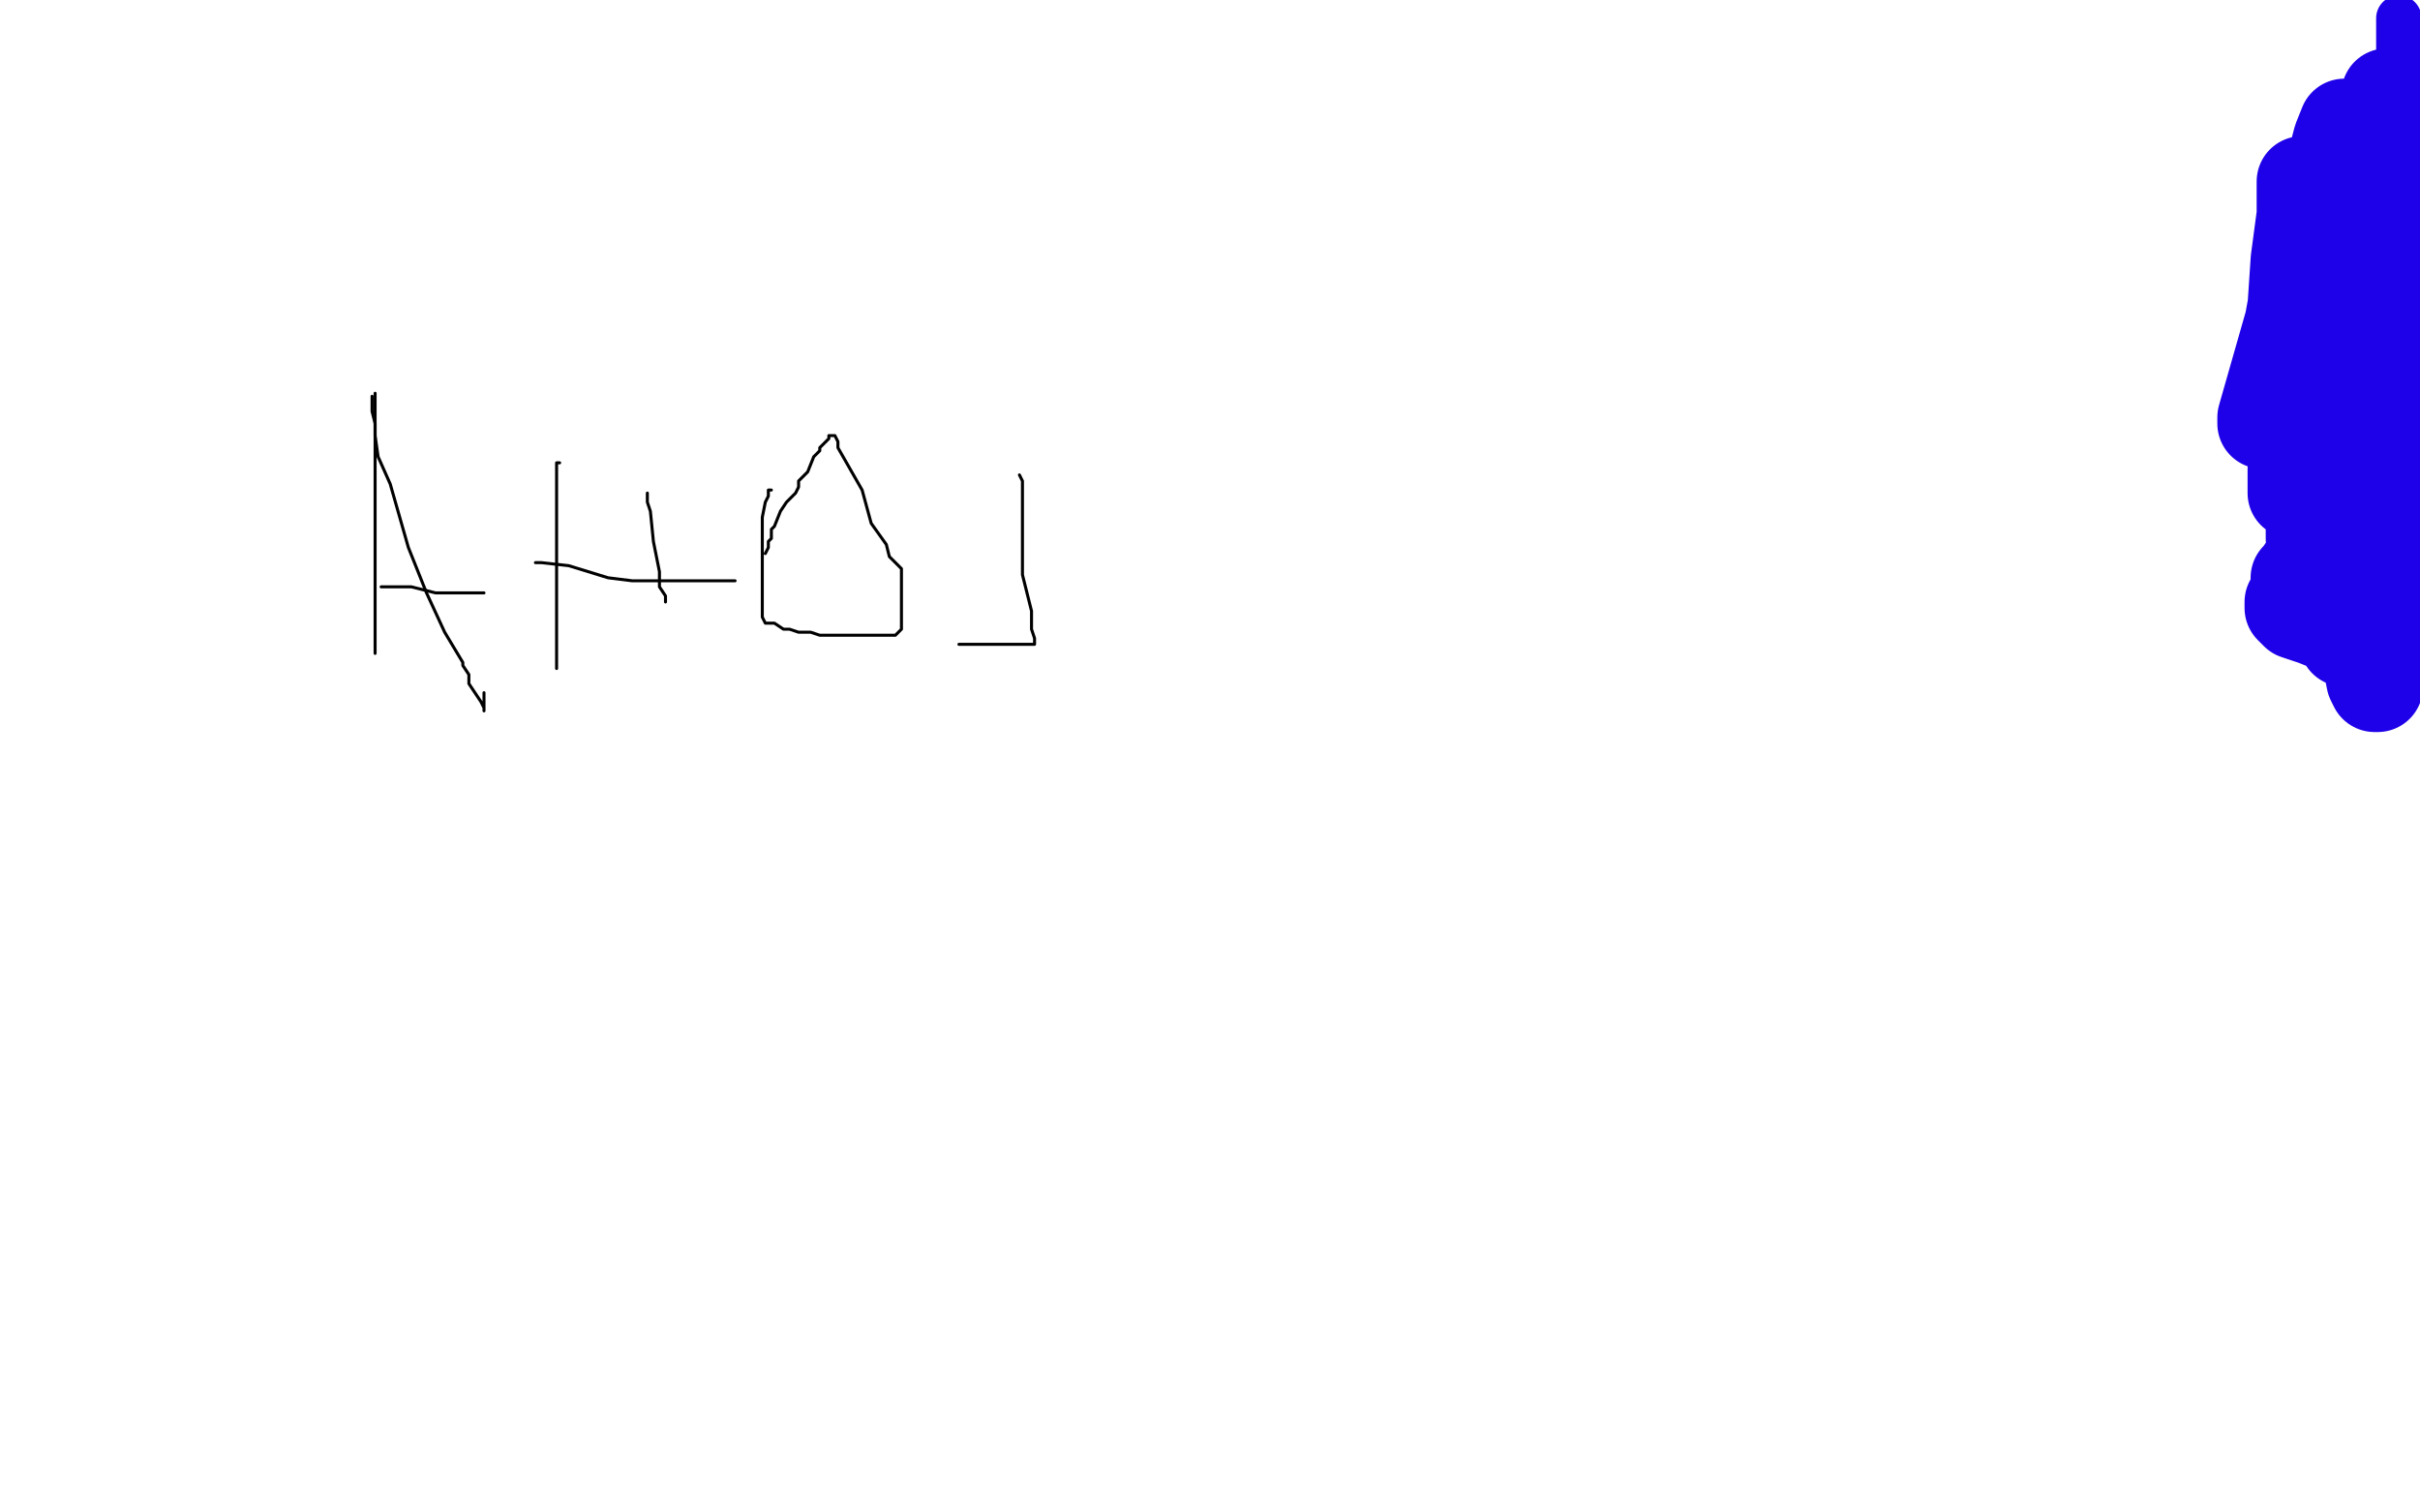 <?xml version="1.0" standalone="no"?>
<!DOCTYPE svg PUBLIC "-//W3C//DTD SVG 1.1//EN"
"http://www.w3.org/Graphics/SVG/1.1/DTD/svg11.dtd">

<svg width="800" height="500" version="1.1" xmlns="http://www.w3.org/2000/svg" xmlns:xlink="http://www.w3.org/1999/xlink" style="stroke-antialiasing: false"><desc>This SVG has been created on https://colorillo.com/</desc><rect x='0' y='0' width='800' height='500' style='fill: rgb(255,255,255); stroke-width:0' /><polyline points="220,27 219,27 219,27 230,38 230,38 302,78 302,78 406,120 406,120 489,154 489,154 533,168 533,168 551,173 556,174 557,174 557,175 540,175 492,175 430,170 388,163 361,160 342,155 328,152 317,150 314,150 318,154 372,172 457,185 557,200 651,208 689,213 691,213 689,213 678,213 613,213 551,213 389,204 305,193 273,193 260,193 258,193 274,199 335,211 446,220 487,220 507,220 513,215 514,215 513,215 434,236 303,287 186,324 102,348 79,355 94,333 136,273 212,192 285,108 331,50 341,40 333,71 316,117 263,221 195,326 120,437 59,482 65,458 87,379 124,249 141,190 149,164 141,192 129,240 91,347 30,466 52,387 140,206 215,24 182,104 89,326 50,474 56,476 96,352 137,237 161,150 167,127 167,144 167,187 154,298 110,418 138,387 211,258 271,144 299,91 303,88 305,88 314,152 322,257 345,392 360,423 378,436 396,433 439,373 503,266 560,165 583,106 587,95 586,95 575,107 539,206 519,261 481,398 479,436 483,445 490,446 520,400 575,302 636,200 674,128 680,114 680,124 670,175 620,293 565,420 543,498 579,476 618,382 652,301 662,261 664,253 665,253 668,253 678,238 694,217 710,200 721,192 726,189" style="fill: none; stroke: #ffffff; stroke-width: 30; stroke-linejoin: round; stroke-linecap: round; stroke-antialiasing: false; stroke-antialias: 0; opacity: 1.0"/>
<polyline points="658,52 655,52 655,52 643,54 643,54 638,56 638,56 617,61 617,61 590,67 590,67 553,79 553,79 526,90 526,90 511,93 513,93 526,88 542,84 560,79 572,76 574,75 572,74 548,74 437,93 311,137 209,185 168,203 167,203 184,188 225,161 321,86 539,15 493,95 431,202 373,298 341,361 334,384 341,368 359,339 423,229 501,111 574,20 578,112 535,253 501,393 572,450 656,326 752,193 778,476 774,480 751,205 686,350 643,465 662,450 692,334 730,201 773,61 779,47 759,105 745,147 740,167 740,174 740,175 744,164 750,154 755,143 757,138 758,133 759,131 760,130 759,199 734,291 707,386 697,459 697,488 697,467 695,429 695,318 695,207 691,101 696,22 696,111 687,229 669,335 660,427 662,456 663,456 669,445 674,424 683,397 690,371 704,331 729,274 751,222 760,200 761,198 761,200 761,211 761,251 755,310 740,364 733,403 733,407 733,404 759,320 795,227 779,281 776,301 776,307 776,304 776,293 781,261 788,216 792,188 793,173 793,172 793,176 793,190 793,208 768,302 706,464 680,468 687,361 693,244 693,162 693,123 693,136 686,163 657,233 607,316 553,388 475,459 462,466 451,471 460,449 501,420 575,379 674,323 757,277 798,254 766,270 678,307 568,349 481,390 444,413 435,420 434,420 437,420 456,423 513,440 546,450 571,459 583,465 586,469 581,482 556,496 328,491 236,491 174,491 168,491 168,494 451,482 354,457 284,442 238,434 216,431 213,430 242,434 323,445 388,452 435,454 447,455 432,450 342,421 257,408 168,397 66,392 41,389 40,389 48,389 75,393 115,400 148,404 167,410 177,413 181,415 181,416 180,417 167,417 133,417 79,417 20,412 1,412 3,414 37,419 155,424 247,424 307,424 337,424 339,424 340,425 336,426 297,432 229,440 148,461 66,484 47,489 45,490 44,491 50,491 66,491 143,485 234,477 321,477 389,477 427,477 433,477 429,477 397,477 281,477 136,493 157,498 243,487 323,483 377,483 399,483 401,483 399,483 355,472 274,460 231,454 197,450 183,447 181,446 182,446 206,442 263,433 350,422 454,406 488,402 491,401 489,401 472,401 388,401 323,401 283,401 274,401 281,398 309,387 376,370 508,353 614,335 668,329 679,327 680,327 678,327 661,327 627,332 497,351 397,366 326,377 315,378 325,375 371,345 436,317 475,295 485,288 474,288 416,305 306,331 220,341 195,339 194,333 245,275 356,193 457,141 492,122 493,120 482,139 440,187 382,244 320,296 283,328 273,335 282,308 300,261 319,218 322,197 322,195 313,224 302,243 287,270 282,276 282,277 301,267 346,230 379,202 393,184 393,183 390,185 376,204 359,229 349,241 347,245 348,245 352,245 360,233 384,196 391,171 391,161 391,159 391,174 380,212 355,266 332,324 329,333 336,330 365,275 396,197 418,118 419,81 419,77 414,84 407,106 375,217 357,292 354,331 354,337 354,338 367,308 395,216 422,129 433,55 433,24 433,16 432,15 410,45 370,126 314,243 251,362 211,449 197,488 197,489 197,488 206,453 237,340 295,142 331,18 353,21 347,77 326,220 306,398 380,412 432,285 462,183 467,163 467,162 468,180 474,214 514,353 545,413 568,440 571,442 572,442 581,435 594,409 606,379 611,361 612,356 612,366 601,403 526,408 545,273 561,151 572,78 572,64 572,63 572,66 572,86 556,168 515,265 468,404 454,461 453,476 453,477 453,467 466,411 491,319 514,228 526,151 530,115 532,107 531,111 513,182 476,306 425,476 496,340 581,86 651,71 623,242 686,402 715,302 737,218 754,161 767,123 762,154 716,259 642,393 540,364 571,161 547,36 508,218 502,357 503,476 753,429 771,375 794,232 794,193 794,184 794,182 790,182 750,198 656,275 548,379 470,463 714,484 752,404 686,410 458,416 318,416 228,406 198,397 196,397 197,395 242,374 337,333 417,299 463,266 463,259 453,253 417,249 360,249 306,249 285,246 284,245 331,228 491,182 661,129 767,67 768,62 755,57 639,65 448,89 218,124 16,153 99,154 255,110 395,77 464,63 467,63 456,63 423,63 358,63 215,63 1,69 88,83 191,82 272,70 299,64 307,62 309,62 306,61 259,51 149,43 44,32 65,39 203,39 306,39 345,41 350,42 324,34 222,11 233,40 317,64 387,82 452,88 477,88 493,88 497,88 497,87 463,79 387,73 257,68 114,68 141,47 345,2 298,15 115,85 95,106 94,113 102,120 150,124 265,133 390,140 530,145 554,145 557,145 556,145 550,147 517,161 422,188 309,218 201,248 158,260 154,261 265,233 354,206 708,88 787,145 663,209 543,269 472,304 453,313 457,309 473,283 514,225 565,154 615,86 649,36 659,24 659,23 657,49 590,161 497,291 402,414 355,468 390,347 435,167 445,103 445,93 445,99 445,117 437,185 426,263 421,322 421,352 421,356 421,357 421,356 432,341 462,306 500,239 527,164 544,95 560,42 567,25 568,25 568,31 572,81 572,222 578,321 592,400 602,425 604,427 613,424 635,379 674,290 703,190 720,108 725,63 725,62 722,62 717,76 702,127 683,197 659,282 642,349 628,401 625,418 637,326 655,207 674,82 677,87 658,230 636,340 621,396 617,408 617,401 617,387 610,320 596,269 577,221 555,181 543,158 532,142 527,131 516,118 498,106 480,98 476,96 475,96 491,96 563,112 653,123 715,123 770,123 787,123 788,123 788,121 781,116 738,99 651,73 543,47 423,37 312,37 230,47 211,51 209,53 213,56 248,73 317,82 359,82 400,76 437,74 456,71 466,69 470,68 477,66 491,65 508,63 524,63 525,63 519,57 475,41 421,27 342,16 229,2 24,1 118,24 223,37 336,49 450,49 537,53 601,58 605,60 609,62 602,62 577,62 488,52 373,44 254,44 151,44 88,45 64,51 56,62 54,71 54,86 61,99 69,105 78,107 92,108 115,107 138,100 163,92 179,87 187,87 188,87 180,102 111,152 4,45 8,42 12,42 29,68 38,154 38,252 49,384 59,438 68,458 69,460 69,452 69,439 71,413 74,385 75,352 75,324 75,303 74,301 72,301 64,303 44,348 19,407 12,62 23,144 33,212 36,254 37,277 37,286 37,288 37,289 37,290 37,285 46,218 60,108 76,2 48,90 0,286 121,326 183,108 311,16 287,171 254,358 254,338 289,109 295,142 232,369 247,374 318,105 497,84 497,265 497,456 567,448 627,225 659,245 607,376 567,368 652,106 763,122 715,344 655,295 753,284 594,490 649,275 691,7 734,8 680,257 446,363 474,97 223,235 95,494 2,412 118,118 269,19 206,94 112,205 68,263 54,293 54,298 56,298 77,296 142,239 224,159 302,75 353,29 362,21 362,31 327,95 248,199 151,319 60,434 31,484 106,358 179,227 246,110 291,32 310,0 311,1 311,16 301,64 254,171 214,240 178,304 159,347 151,372 151,377 163,359 219,283 358,80 440,71 411,250 373,442 434,431 475,285 518,137 555,17 562,72 524,202 481,345 457,458 478,404 505,205 523,78 523,79 489,227 465,378 470,482 505,383 542,225 569,39 492,229 460,324 444,433 463,287 476,153 476,79 476,71 476,82 472,117 458,220 431,330 413,428 407,480 407,492 418,425 443,224 458,49 418,66 365,241 307,431 269,457 298,255 305,33 298,113 283,263 283,401 294,488 343,494 363,414 377,249 377,122 377,22 382,22 404,186 431,410 596,474 596,322 575,144 488,114 486,255 481,383 481,456 487,475 500,459 531,335 562,156 554,209 532,395 511,394 513,219 463,77 423,254 371,453 337,403 381,168 396,141 362,339 364,432 420,232 480,4 574,40 542,177 476,445 518,418 567,287 593,180 603,120 603,119 597,128 562,221 524,305 505,343 500,357 500,359 501,359 509,351 520,330 552,276 583,228 612,186 631,155 638,139 639,137 639,150 631,215 605,307 582,393 568,460 568,466 570,466 592,431 632,329 678,227 706,147 713,116 713,114 713,117 692,181 632,288 557,401 501,483 532,412 586,291 626,168 642,86 645,64 645,63 635,73 603,135 545,227 493,298 468,330 463,335 465,328 467,316 483,279 528,223 592,158 663,86 729,20 587,5 574,13 570,16 570,18 571,20 580,22 593,26 604,27 625,33 636,36 643,39 646,40 645,40 609,33 537,17 474,13 445,15 443,16 447,18 457,18 496,19 560,24 655,24 763,24 797,19 782,17 759,23 745,28 736,31 734,31 733,31 733,32 731,32 730,32 729,34 726,37 722,46 714,61 701,73 684,90 656,104 616,121 565,135 507,145 458,145 412,145 390,143 377,140 360,136 350,136 341,133 333,130 324,128 311,126 304,125 296,125 281,125 268,125 248,125 221,122 192,116 165,112 156,111 158,111 168,111 195,116 225,119 250,119 272,119 290,119 307,119 318,119 320,119 322,119 322,118 311,112 288,102 255,90 219,77 195,71 173,64 163,61 161,61 160,61 163,64 174,73 192,85 209,96 226,103 237,108 243,110 246,111 247,112 245,112 239,111 222,103 205,97 192,92 186,90 184,90 179,91 170,114 156,157 144,200 135,225 133,234 131,236 126,236" style="fill: none; stroke: #ffffff; stroke-width: 30; stroke-linejoin: round; stroke-linecap: round; stroke-antialiasing: false; stroke-antialias: 0; opacity: 1.0"/>
<polyline points="95,150 96,150 96,150 96,151 96,151 96,152 96,152 96,156 96,156 96,158 96,158 88,164 88,164 73,172 73,172 48,182 31,190 18,195 11,197 9,197 10,197 17,197 47,197 71,197 90,197 105,195 116,194 123,193 130,193 137,193 148,194 155,197 160,200 160,205 160,209 154,219 149,226 143,231 140,232 143,232 165,227 188,222 216,217 220,217 222,218 223,219 223,223 223,229 223,234 223,236 222,238 219,238 212,238 198,241 183,250 166,279 143,338 105,424 228,411 223,411 197,411 168,411 140,417 114,424" style="fill: none; stroke: #ffffff; stroke-width: 30; stroke-linejoin: round; stroke-linecap: round; stroke-antialiasing: false; stroke-antialias: 0; opacity: 1.0"/>
<polyline points="83,455 87,456 87,456 97,457 97,457 111,457 111,457 126,456 148,449 180,434 244,402 274,384 288,374 290,371 289,371 281,371 259,375 222,391 159,419 115,440 85,459 75,469 74,470 74,471 75,471 85,473 99,473 119,473 142,473 164,473 189,473 214,470 223,469" style="fill: none; stroke: #ffffff; stroke-width: 30; stroke-linejoin: round; stroke-linecap: round; stroke-antialiasing: false; stroke-antialias: 0; opacity: 1.0"/>
<circle cx="153.5" cy="129.5" r="15" style="fill: #00baff; stroke-antialiasing: false; stroke-antialias: 0; opacity: 1.0"/>
<polyline points="206,237 205,237 205,237 204,238 204,238 203,239 203,239 204,239 206,239 210,240 214,241 216,241 220,242 222,242 227,243 230,243 237,245 242,247 246,247 251,248 254,249 259,250 262,250 267,251 274,251 282,251 289,251 294,249 300,245 304,241 308,239 311,235 313,232 314,229 315,227 315,225 315,223 315,220 315,215 315,210 311,205 309,203 306,200 302,197 299,196 295,195 292,194 289,193 285,192 281,191 276,190 270,188 268,188 266,188 264,188 262,188 260,188 259,188 254,192 250,199 244,207 241,214 239,219 237,223 237,225 238,228 244,228 248,230 254,233 260,235 264,237 267,237 270,239 275,239 279,242 285,243 288,244 290,244 291,245 293,245 295,245 297,245 301,243 306,241 307,240 308,240 309,239 310,239 311,238 314,237 316,235 319,234 320,233 322,233 323,233 325,232 327,231 329,231 331,229 333,228 334,226 335,226 335,225 335,223 333,221 332,220 330,219 329,218 328,218 326,218 325,217 322,216 320,216 318,215 314,214 310,213 305,212 303,211 302,210 299,209 298,209 297,209 296,208 295,208 294,208 292,207 290,207 289,207 287,207 285,206 284,206 283,206 282,206 281,206 280,206 279,206 278,206 277,207 276,209 276,210 274,212 274,213 272,217 272,221 271,223 270,229 270,230 270,231 270,232 270,233 273,235 279,238 282,238 287,238 290,238 294,241 298,243 301,244 302,245 303,245 303,244 303,242 303,241 303,240 303,237 303,232 302,230 302,228 301,226 301,224 300,223 298,222 296,222 293,220 291,220 289,219 286,219 283,218 281,218 280,218 279,218 278,218 277,218 276,218 274,218 272,218 271,218 270,218 269,218 268,219 267,220 266,221 264,225 263,226 263,224 263,223 263,218 262,216 260,209 258,204 256,199 255,197 254,195 253,195 252,195 251,195 251,196 251,197 251,198 251,199 252,200 253,202 254,206 255,208 255,214 255,219 255,224 255,230 255,232 255,234 255,235" style="fill: none; stroke: #ed00d0; stroke-width: 15; stroke-linejoin: round; stroke-linecap: round; stroke-antialiasing: false; stroke-antialias: 0; opacity: 1.0"/>
<polyline points="226,156 236,159 236,159 255,161 255,161 265,163 265,163 270,165 270,165 274,166 274,166 273,166 273,166 267,167 251,170 233,175 219,183 210,184 204,187 203,188 202,188 202,189 205,191 225,199 244,204 276,212 303,215 323,218 334,220 333,220 331,220 327,219 321,218 316,216 309,214 300,211 295,210 294,209 289,209 280,206 261,200 227,192 211,189 204,189 202,189 212,191 266,206 368,216 484,216 598,216 674,218 688,220 689,220 662,211 612,207 546,207 463,213 390,224 334,228 287,228 230,222 174,209 155,207 146,203 152,203 166,207 219,210 300,210 360,210 407,210 428,207 431,207 420,202 403,201 383,202 339,210 289,213 245,213 213,213 202,213 199,213 204,213 233,213 277,213 299,213 302,213 303,215 303,218 303,224 289,246 286,251 285,251 284,252 282,252 279,252 265,251 253,246 244,241 238,240 236,240 235,240 235,242 238,245 236,244 243,244 271,252 299,259 328,265 353,268 373,269 382,272 384,272 318,250 201,213 118,190 92,180 82,177 81,177 80,177 89,177 107,184 147,201 198,220 271,243 328,258 350,267 367,271 370,272 361,272 316,260 238,242 197,229 180,224 176,223 174,223 173,223 173,222 175,223 183,226 193,230 209,237 223,242 235,248 245,253 252,255 259,259 263,259 266,260 269,260 273,260 276,258 279,244 281,236 282,231 282,229 283,229 285,229 287,226 290,223 292,219 294,213 299,206 303,194 305,184 305,179 306,176 307,176 306,176 304,176 302,178 300,179 298,179 289,179 274,179 257,179 249,179 245,179 244,180 244,181 244,182 245,182 247,183 242,183 232,178 201,171 170,159 150,152 143,147 138,145 133,142 131,141 130,140 131,140 134,140 140,140 145,140 154,140 161,140 168,140 173,139 173,138 170,134 150,127 136,121 133,121 131,119 134,119 136,119 139,120 145,120 152,120 158,120 162,120 163,120 163,119 159,116 139,108 118,100 115,98 115,97 115,96" style="fill: none; stroke: #ffffff; stroke-width: 30; stroke-linejoin: round; stroke-linecap: round; stroke-antialiasing: false; stroke-antialias: 0; opacity: 1.0"/>
<circle cx="285.5" cy="252.5" r="7" style="fill: #00baff; stroke-antialiasing: false; stroke-antialias: 0; opacity: 1.0"/>
<circle cx="289.5" cy="254.5" r="7" style="fill: #ffffff; stroke-antialiasing: false; stroke-antialias: 0; opacity: 1.0"/>
<polyline points="285,253 288,253 288,253 288,252 288,252 288,251 284,250" style="fill: none; stroke: #ffffff; stroke-width: 15; stroke-linejoin: round; stroke-linecap: round; stroke-antialiasing: false; stroke-antialias: 0; opacity: 1.0"/>
<circle cx="275.5" cy="249.5" r="7" style="fill: #ffffff; stroke-antialiasing: false; stroke-antialias: 0; opacity: 1.0"/>
<polyline points="793,6 793,8 793,8 793,12 793,12 793,16 793,16 793,20 793,20 793,23 793,23 793,27 793,27 793,29 793,29 793,31 793,35 793,41 793,43 793,49 793,53 793,58 793,66 793,72 793,76 793,79 793,82 793,86 793,94 793,98 793,102 793,105 793,106 793,107 793,110 793,116 793,121 793,126 792,130 792,132 791,134 791,137 791,139 791,142 791,144 791,149 791,153 790,161 790,164 789,167 789,168 789,169 789,170 785,170" style="fill: none; stroke: #1e00e9; stroke-width: 15; stroke-linejoin: round; stroke-linecap: round; stroke-antialiasing: false; stroke-antialias: 0; opacity: 1.0"/>
<polyline points="795,118 797,118 797,118 797,119 797,119 797,120 797,120 798,126 798,126 799,129 799,129 799,133 799,133 799,138 799,138 799,142 799,146 799,148 799,150 799,151 799,152 799,153 799,155 799,213 799,214 798,214 797,214 794,212 794,211 794,210 794,206 794,204 794,203 794,202 795,201 795,200 795,199 795,198 792,198 791,197 789,197 787,197 787,198 786,200 786,206 786,212 786,223 786,225 786,227 785,227 784,225 783,220 780,215 779,212 778,211 776,209 774,209 770,207 765,205 759,203 758,202 757,201 757,199 758,198 759,198 759,197 759,195 759,194 759,191 760,191 760,190 766,181 772,172 778,161 780,155 781,153 781,155 781,156 781,162 781,166 781,172 780,179 778,188 775,199 775,208 775,212 775,211 779,196 784,176 789,161 789,153 790,150 790,151 790,155 786,167 782,174 781,180 781,181 781,178 781,145 784,116 786,100 786,95 786,96 786,98 785,100 784,106 778,125 773,142 770,156 766,169 764,177 764,178 764,171 767,155 773,136 776,118 777,105 777,104 776,109 772,120 768,129 764,142 762,150 758,161 758,163 758,155 761,138 770,110 780,76 787,49 789,33 789,31 787,39 783,55 777,77 767,101 757,121 751,135 749,139 748,140 748,138 754,117 762,89 768,65 773,46 775,41 775,44 774,51 771,65 765,86 759,104 756,115 755,119 755,120 754,120 754,119 756,112 758,101 759,86 761,71 761,63 761,60" style="fill: none; stroke: #1e00e9; stroke-width: 30; stroke-linejoin: round; stroke-linecap: round; stroke-antialiasing: false; stroke-antialias: 0; opacity: 1.0"/>
<polyline points="124,130 124,131 124,131 124,133 124,133 124,141 124,141 124,155 124,155 124,169 124,169 124,184 124,184 124,196 124,196 124,208 124,211 124,213 124,214 124,215 124,216" style="fill: none; stroke: #000000; stroke-width: 1; stroke-linejoin: round; stroke-linecap: round; stroke-antialiasing: false; stroke-antialias: 0; opacity: 1.0"/>
<polyline points="123,131 123,136 123,136 124,140 124,140 124,144 124,144 125,151 125,151 129,160 129,160 135,181 135,181 141,196 141,196 147,209 153,219 153,220 155,223 155,224 155,226 159,232 160,234 160,235 160,233 160,229" style="fill: none; stroke: #000000; stroke-width: 1; stroke-linejoin: round; stroke-linecap: round; stroke-antialiasing: false; stroke-antialias: 0; opacity: 1.0"/>
<polyline points="126,194 128,194 128,194 132,194 132,194 136,194 136,194 144,196 144,196 150,196 150,196 152,196 152,196 154,196 154,196 156,196 157,196 158,196 159,196 160,196" style="fill: none; stroke: #000000; stroke-width: 1; stroke-linejoin: round; stroke-linecap: round; stroke-antialiasing: false; stroke-antialias: 0; opacity: 1.0"/>
<polyline points="185,153 184,153 184,153 184,154 184,154 184,160 184,160 184,163 184,163 184,182 184,182 184,198 184,198 184,211 184,218 184,220 184,221" style="fill: none; stroke: #000000; stroke-width: 1; stroke-linejoin: round; stroke-linecap: round; stroke-antialiasing: false; stroke-antialias: 0; opacity: 1.0"/>
<polyline points="177,186 179,186 179,186 188,187 188,187 201,191 201,191 209,192 209,192 215,192 215,192 226,192 226,192 234,192 240,192 242,192 243,192" style="fill: none; stroke: #000000; stroke-width: 1; stroke-linejoin: round; stroke-linecap: round; stroke-antialiasing: false; stroke-antialias: 0; opacity: 1.0"/>
<polyline points="214,163 214,166 214,166 215,169 215,169 216,179 216,179 218,189 218,189 218,194 218,194 220,197 220,197 220,198 220,198 220,199" style="fill: none; stroke: #000000; stroke-width: 1; stroke-linejoin: round; stroke-linecap: round; stroke-antialiasing: false; stroke-antialias: 0; opacity: 1.0"/>
<polyline points="255,162 254,162 254,162 254,164 254,164 253,166 253,166 252,171 252,171 252,178 252,178 252,185 252,185 252,190 252,190 252,194 252,198 252,200 252,202 252,204 253,206 256,206 259,208 261,208 264,209 268,209 271,210 279,210 289,210 293,210 296,210 298,208 298,206 298,201 298,194 298,188 294,184 293,180 288,173 285,162 277,148 277,146 276,144 275,144 274,144 274,145 273,146 272,147 271,148 271,149 269,151 267,156 266,157 264,159 264,160 264,161 263,163 262,164 261,165 260,166 258,169 256,174 255,175 255,176 255,177 255,178 254,179 254,180 254,181 253,183" style="fill: none; stroke: #000000; stroke-width: 1; stroke-linejoin: round; stroke-linecap: round; stroke-antialiasing: false; stroke-antialias: 0; opacity: 1.0"/>
<polyline points="337,157 338,159 338,159 338,165 338,165 338,170 338,170 338,176 338,176 338,183 338,183 338,190 338,190 340,198 340,198 341,202 341,206 341,208 342,211 342,213 340,213 338,213 335,213 331,213 327,213 325,213 323,213 321,213 320,213 319,213 317,213" style="fill: none; stroke: #000000; stroke-width: 1; stroke-linejoin: round; stroke-linecap: round; stroke-antialiasing: false; stroke-antialias: 0; opacity: 1.0"/>
</svg>
